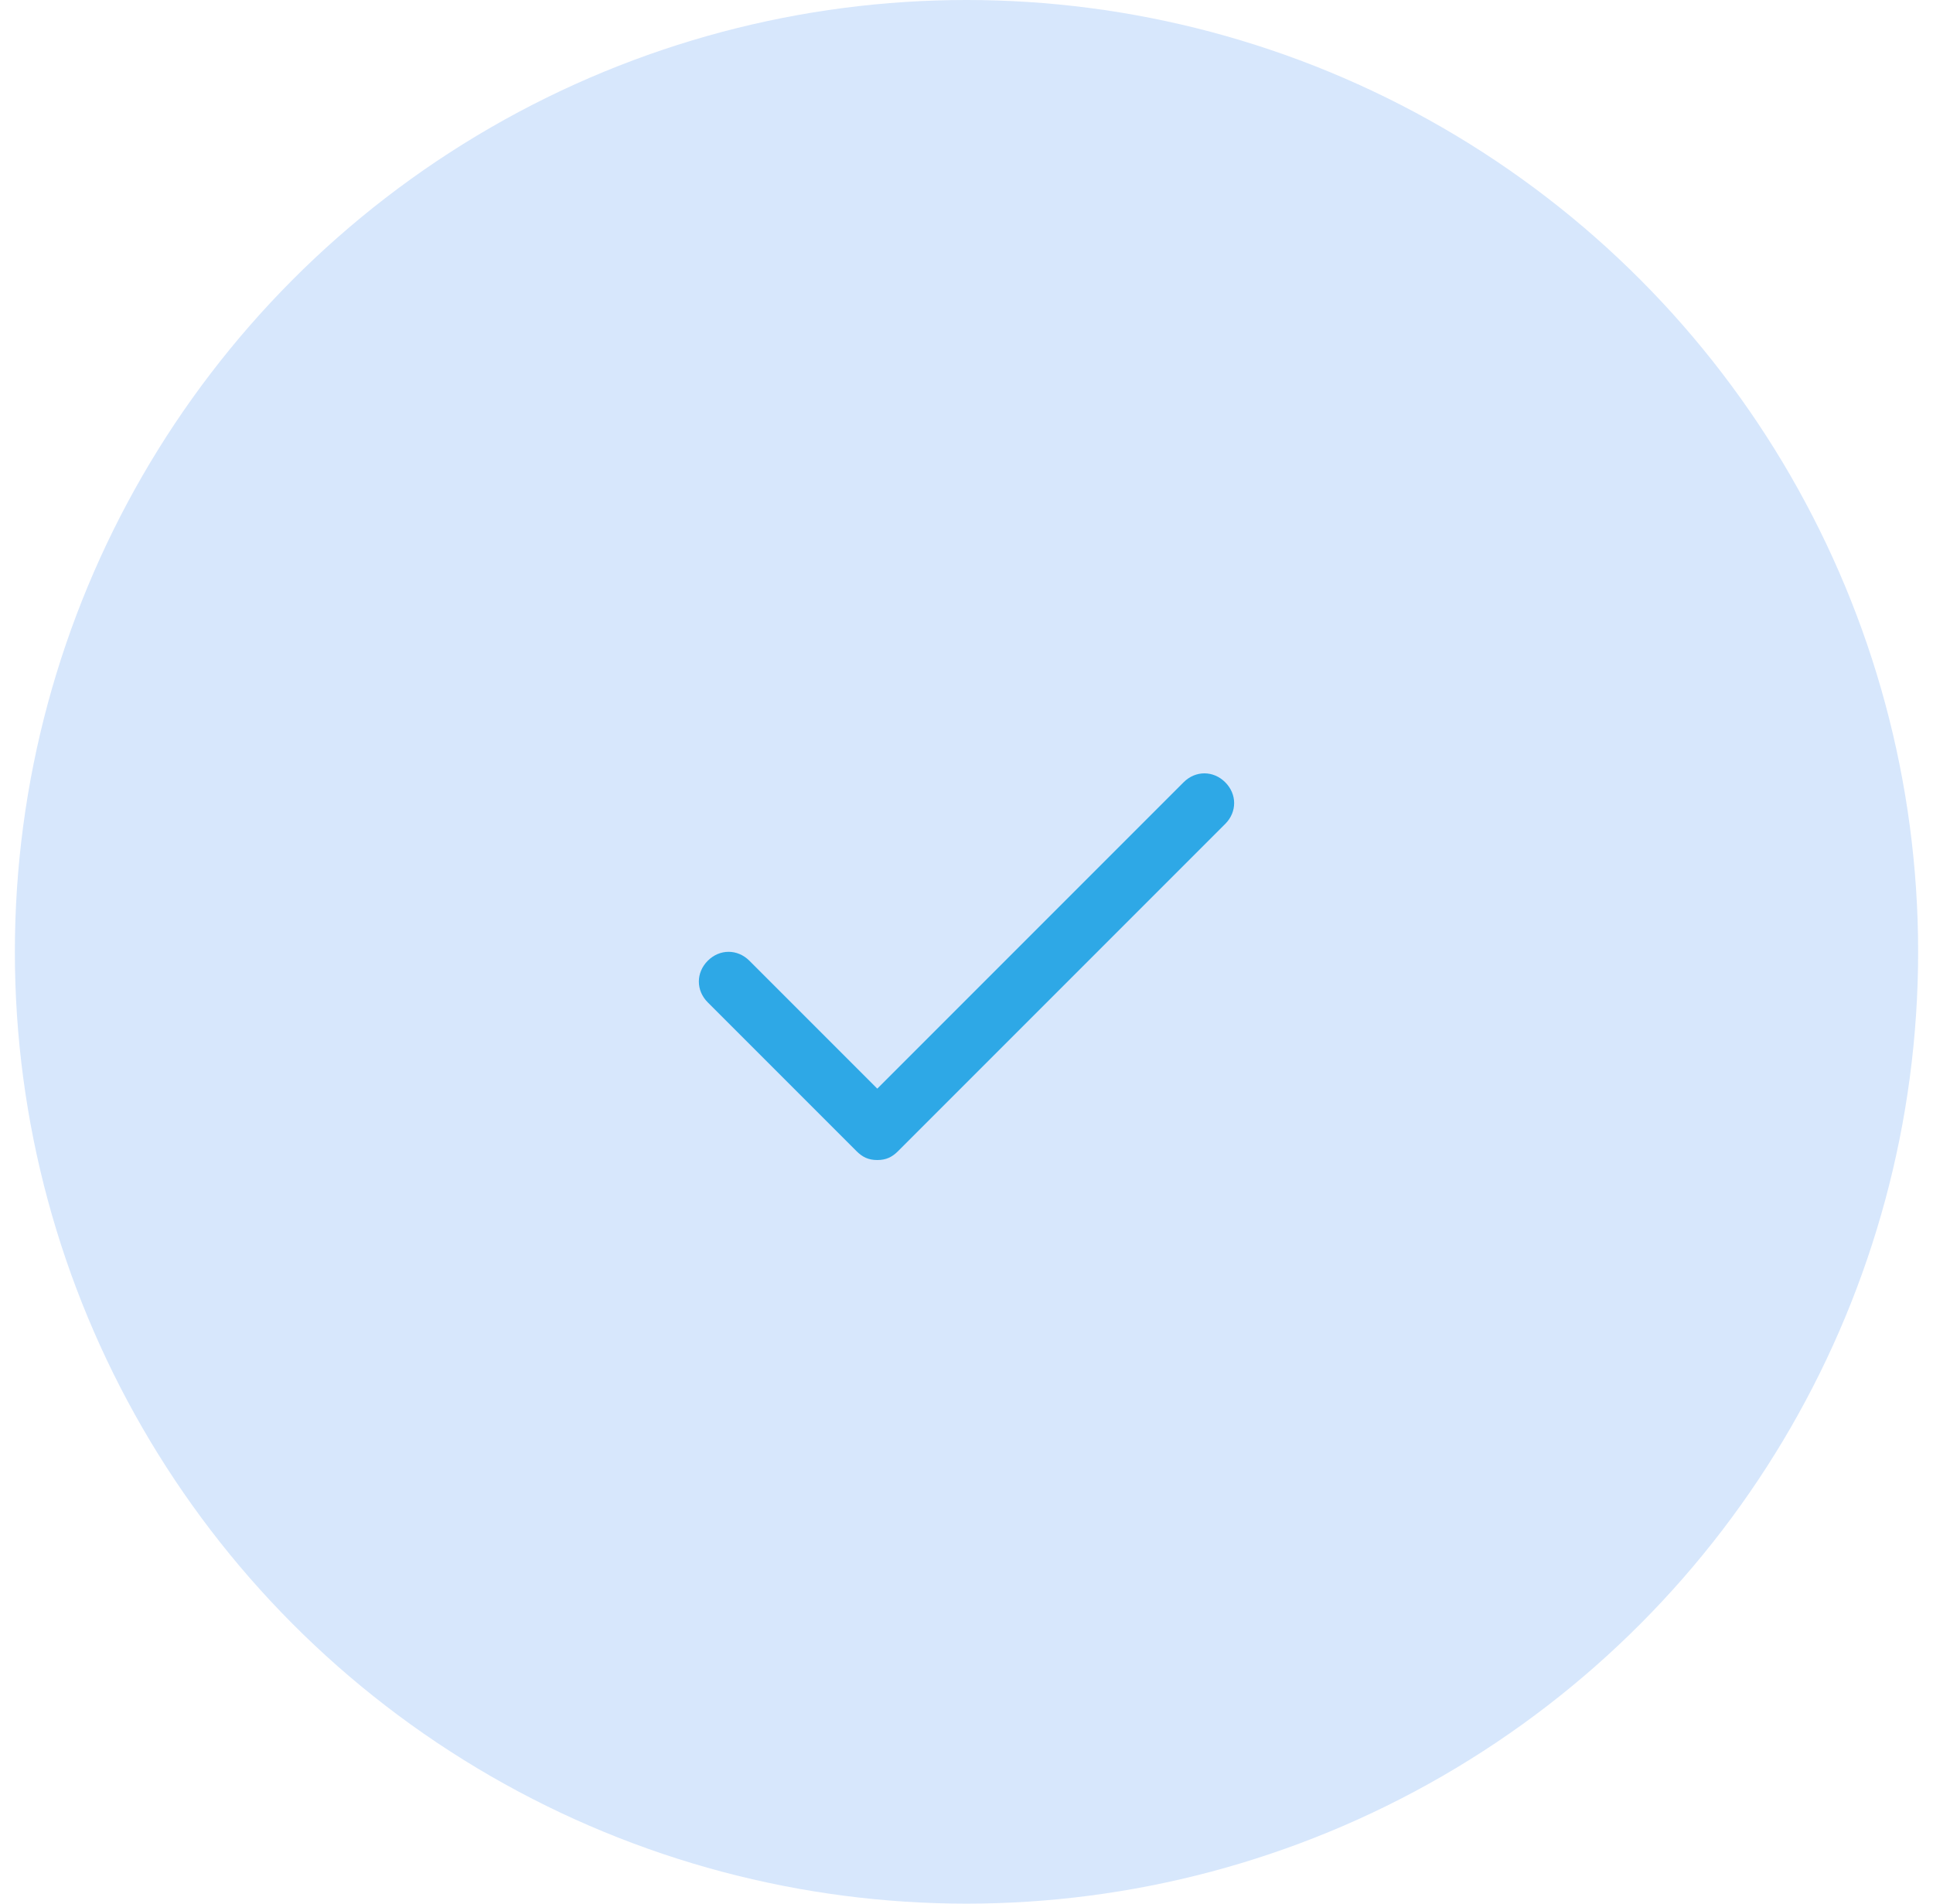 <svg width="65" height="64" viewBox="0 0 65 64" fill="none" xmlns="http://www.w3.org/2000/svg">
<g clip-path="url(#clip0_2_21693)">
<circle cx="32.5" cy="32" r="32" fill="#D7E7FC"/>
<path fill-rule="evenodd" clip-rule="evenodd" d="M29.5 39C29.2 39 29 38.9 28.8 38.7L23.8 33.7C23.4 33.3 23.4 32.7 23.8 32.3C24.2 31.9 24.8 31.9 25.2 32.3L29.5 36.6L39.8 26.3C40.2 25.9 40.8 25.9 41.2 26.3C41.6 26.7 41.6 27.3 41.2 27.7L30.2 38.7C30 38.9 29.8 39 29.5 39Z" fill="#2EA8E6"/>
</g>
<defs>
<clipPath id="clip0_2_21693">
<rect width="64" height="64" fill="white" transform="translate(0.5)"/>
</clipPath>
</defs>
</svg>
